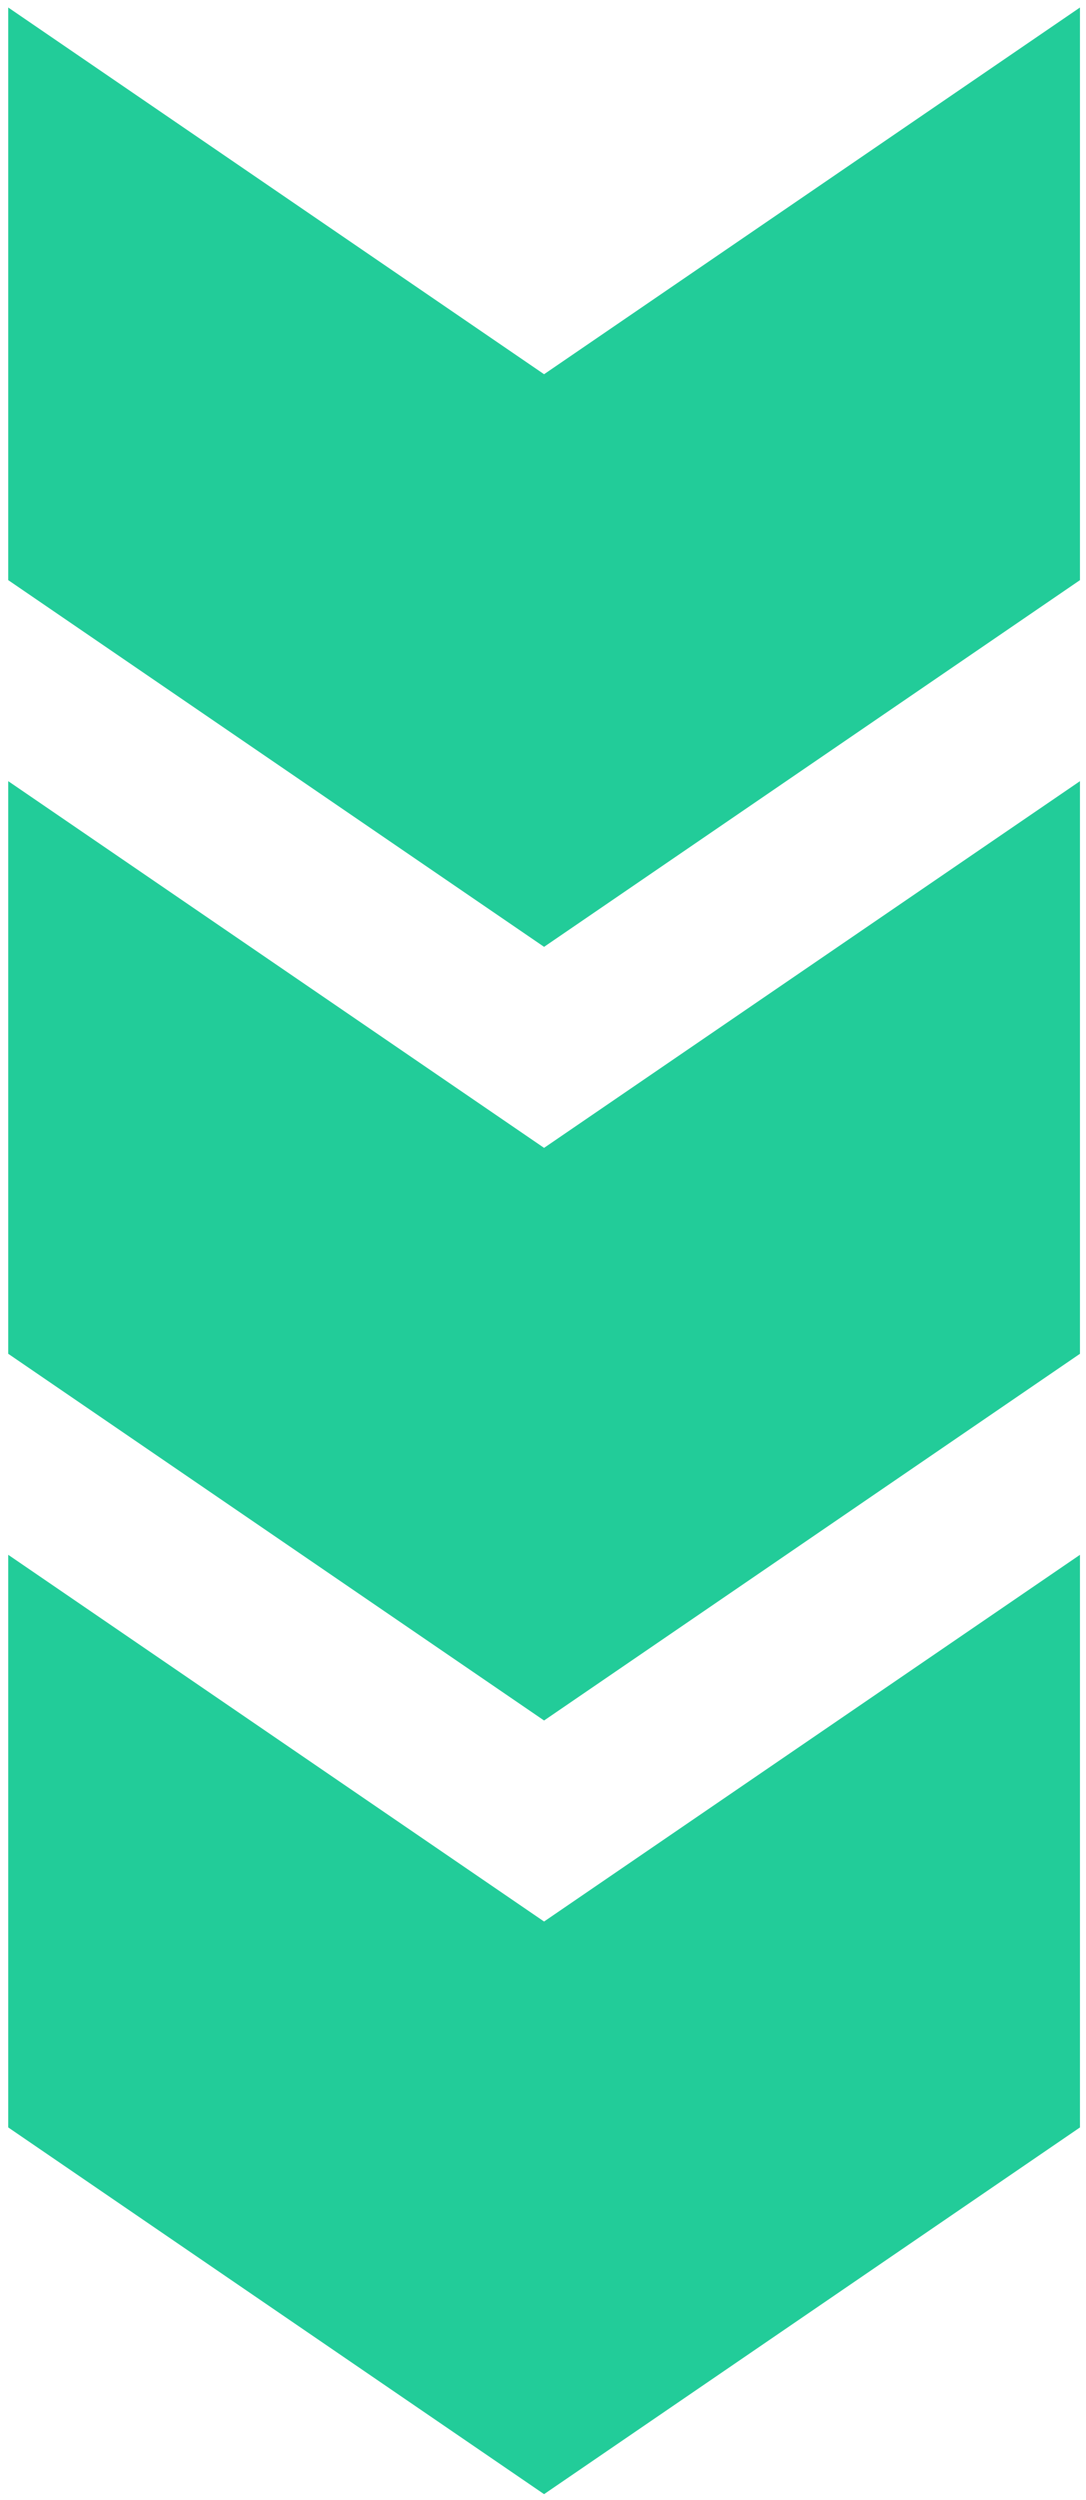 <?xml version="1.0" encoding="UTF-8" standalone="no"?>
<!-- Created with Inkscape (http://www.inkscape.org/) -->

<svg
   xmlns:dc="http://purl.org/dc/elements/1.1/"
   xmlns:cc="http://creativecommons.org/ns#"
   xmlns:rdf="http://www.w3.org/1999/02/22-rdf-syntax-ns#"
   xmlns:svg="http://www.w3.org/2000/svg"
   xmlns="http://www.w3.org/2000/svg"
   xmlns:sodipodi="http://sodipodi.sourceforge.net/DTD/sodipodi-0.dtd"
   xmlns:inkscape="http://www.inkscape.org/namespaces/inkscape"
   width="22.3mm"
   height="51.3mm"
   viewBox="0 0 22.3 51.3"
   version="1.1"
   id="svg2935"
   inkscape:version="0.91 r13725"
   sodipodi:docname="arrow_down.svg">
  <defs
     id="defs2929" />
  <sodipodi:namedview
     id="base"
     pagecolor="#ffffff"
     bordercolor="#666666"
     borderopacity="1.0"
     inkscape:pageopacity="0.0"
     inkscape:pageshadow="2"
     inkscape:zoom="1.4"
     inkscape:cx="-122.02384"
     inkscape:cy="97.517485"
     inkscape:document-units="mm"
     inkscape:current-layer="layer1"
     showgrid="false"
     inkscape:window-width="1280"
     inkscape:window-height="900"
     inkscape:window-x="1280"
     inkscape:window-y="0"
     inkscape:window-maximized="1" />
  <g
     inkscape:label="Capa 1"
     inkscape:groupmode="layer"
     id="layer1"
     transform="translate(0,-245.7)">
    <path
       style="fill:#22cc99;fill-opacity:1;fill-rule:nonzero;stroke:none;stroke-width:0.353"
       d="m 0.169,245.854 v 11.75 l 11.003,7.525 11.004,-7.525 v -11.75 l -11.004,7.525 z m 0,15.875 v 11.75 l 11.003,7.525 11.004,-7.525 v -11.75 l -11.004,7.525 z m 0,15.875 v 11.75 l 11.003,7.525 11.004,-7.525 v -11.75 l -11.004,7.525 z"
       id="path120"
       inkscape:connector-curvature="0" />
  </g>
</svg>
